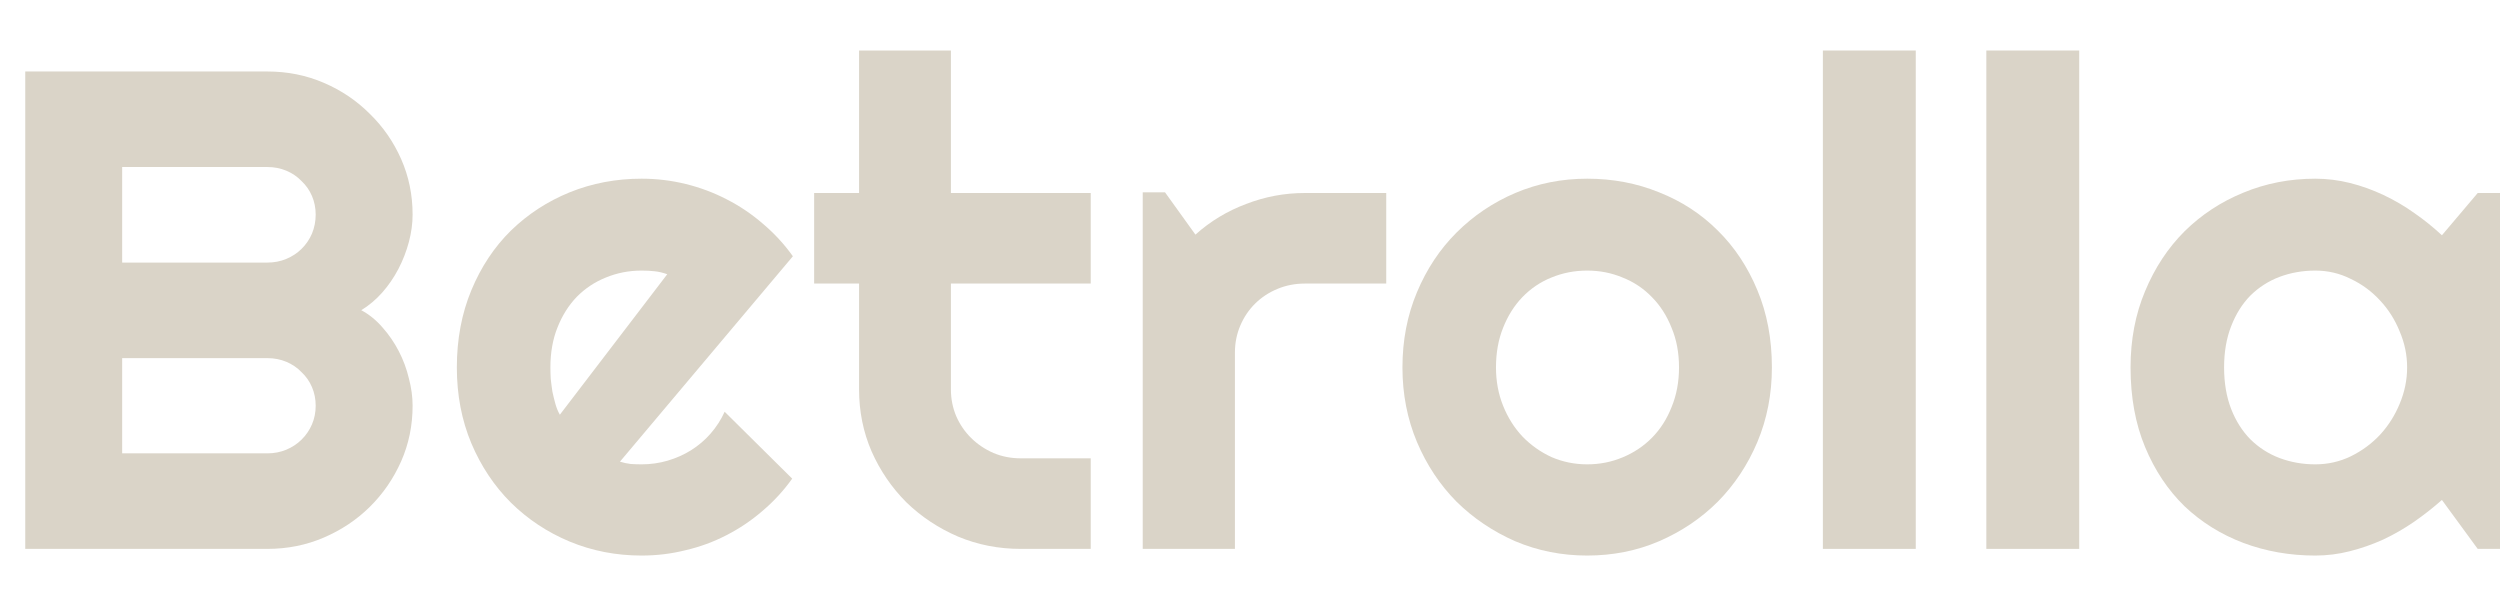 <svg width="99" height="24" viewBox="0 0 99 24" fill="none" xmlns="http://www.w3.org/2000/svg">
<path d="M16.339 16.067C16.339 16.849 16.188 17.583 15.885 18.269C15.581 18.954 15.167 19.557 14.641 20.075C14.124 20.585 13.518 20.989 12.822 21.288C12.127 21.587 11.382 21.736 10.589 21.736H1V2.831H10.589C11.382 2.831 12.127 2.98 12.822 3.279C13.518 3.578 14.124 3.986 14.641 4.505C15.167 5.015 15.581 5.612 15.885 6.298C16.188 6.984 16.339 7.717 16.339 8.5C16.339 8.851 16.29 9.212 16.192 9.581C16.094 9.95 15.956 10.306 15.778 10.649C15.599 10.991 15.385 11.303 15.136 11.585C14.886 11.866 14.61 12.099 14.306 12.284C14.618 12.45 14.899 12.679 15.149 12.969C15.399 13.25 15.613 13.562 15.791 13.905C15.969 14.248 16.103 14.608 16.192 14.986C16.29 15.355 16.339 15.716 16.339 16.067ZM4.838 17.953H10.589C10.856 17.953 11.106 17.904 11.338 17.808C11.569 17.711 11.77 17.579 11.939 17.412C12.118 17.236 12.256 17.034 12.354 16.805C12.452 16.577 12.501 16.331 12.501 16.067C12.501 15.804 12.452 15.557 12.354 15.329C12.256 15.1 12.118 14.903 11.939 14.736C11.77 14.56 11.569 14.424 11.338 14.327C11.106 14.23 10.856 14.182 10.589 14.182H4.838V17.953ZM4.838 10.398H10.589C10.856 10.398 11.106 10.35 11.338 10.253C11.569 10.156 11.77 10.025 11.939 9.858C12.118 9.682 12.256 9.48 12.354 9.251C12.452 9.014 12.501 8.763 12.501 8.5C12.501 8.236 12.452 7.99 12.354 7.761C12.256 7.533 12.118 7.335 11.939 7.168C11.77 6.992 11.569 6.856 11.338 6.759C11.106 6.663 10.856 6.614 10.589 6.614H4.838V10.398Z" fill="#DAD4C8"/>
<path d="M24.55 18.282C24.693 18.326 24.836 18.357 24.978 18.374C25.121 18.383 25.264 18.388 25.406 18.388C25.763 18.388 26.106 18.339 26.436 18.243C26.766 18.146 27.074 18.01 27.359 17.834C27.653 17.649 27.912 17.43 28.135 17.175C28.366 16.911 28.554 16.621 28.696 16.305L31.371 18.954C31.032 19.429 30.64 19.855 30.194 20.233C29.757 20.611 29.28 20.932 28.763 21.196C28.255 21.459 27.715 21.657 27.145 21.789C26.583 21.93 26.004 22 25.406 22C24.399 22 23.449 21.815 22.558 21.446C21.675 21.077 20.9 20.563 20.231 19.904C19.571 19.245 19.05 18.462 18.666 17.557C18.283 16.643 18.091 15.641 18.091 14.551C18.091 13.435 18.283 12.415 18.666 11.492C19.05 10.569 19.571 9.783 20.231 9.133C20.9 8.482 21.675 7.977 22.558 7.616C23.449 7.256 24.399 7.076 25.406 7.076C26.004 7.076 26.588 7.146 27.158 7.287C27.729 7.427 28.268 7.63 28.776 7.893C29.294 8.157 29.775 8.482 30.221 8.869C30.667 9.247 31.059 9.673 31.398 10.148L24.55 18.282ZM26.423 10.86C26.253 10.798 26.084 10.758 25.915 10.741C25.754 10.723 25.585 10.715 25.406 10.715C24.907 10.715 24.435 10.807 23.989 10.991C23.552 11.167 23.169 11.422 22.839 11.756C22.518 12.09 22.264 12.494 22.076 12.969C21.889 13.435 21.796 13.962 21.796 14.551C21.796 14.683 21.8 14.832 21.809 14.999C21.827 15.166 21.849 15.338 21.876 15.514C21.912 15.681 21.952 15.843 21.996 16.001C22.041 16.16 22.099 16.3 22.17 16.423L26.423 10.86Z" fill="#DAD4C8"/>
<path d="M40.425 21.736C39.542 21.736 38.713 21.574 37.937 21.248C37.162 20.915 36.48 20.462 35.891 19.891C35.312 19.311 34.852 18.638 34.514 17.873C34.184 17.109 34.019 16.291 34.019 15.421V11.229H32.24V7.643H34.019V2H37.656V7.643H43.193V11.229H37.656V15.421C37.656 15.799 37.728 16.155 37.87 16.489C38.013 16.814 38.209 17.1 38.459 17.346C38.708 17.592 39.003 17.79 39.341 17.939C39.68 18.08 40.041 18.15 40.425 18.15H43.193V21.736H40.425Z" fill="#DAD4C8"/>
<path d="M48.903 21.736H45.252V7.616H46.135L47.339 9.291C47.927 8.763 48.596 8.359 49.345 8.078C50.094 7.788 50.869 7.643 51.672 7.643H54.895V11.229H51.672C51.288 11.229 50.927 11.299 50.588 11.44C50.25 11.58 49.955 11.774 49.706 12.02C49.456 12.266 49.26 12.556 49.117 12.89C48.975 13.224 48.903 13.58 48.903 13.958V21.736Z" fill="#DAD4C8"/>
<path d="M70.167 14.551C70.167 15.606 69.975 16.59 69.592 17.504C69.209 18.41 68.687 19.196 68.027 19.864C67.368 20.523 66.592 21.046 65.7 21.433C64.818 21.811 63.868 22 62.852 22C61.844 22 60.895 21.811 60.003 21.433C59.121 21.046 58.345 20.523 57.676 19.864C57.017 19.196 56.495 18.41 56.112 17.504C55.728 16.59 55.537 15.606 55.537 14.551C55.537 13.479 55.728 12.486 56.112 11.572C56.495 10.657 57.017 9.871 57.676 9.212C58.345 8.544 59.121 8.021 60.003 7.643C60.895 7.265 61.844 7.076 62.852 7.076C63.868 7.076 64.818 7.256 65.7 7.616C66.592 7.968 67.368 8.473 68.027 9.133C68.687 9.783 69.209 10.569 69.592 11.492C69.975 12.406 70.167 13.426 70.167 14.551ZM66.489 14.551C66.489 13.971 66.391 13.448 66.195 12.982C66.008 12.508 65.749 12.103 65.419 11.769C65.09 11.427 64.702 11.167 64.256 10.991C63.819 10.807 63.351 10.715 62.852 10.715C62.352 10.715 61.88 10.807 61.434 10.991C60.997 11.167 60.614 11.427 60.284 11.769C59.963 12.103 59.709 12.508 59.522 12.982C59.335 13.448 59.241 13.971 59.241 14.551C59.241 15.096 59.335 15.601 59.522 16.067C59.709 16.533 59.963 16.937 60.284 17.28C60.614 17.623 60.997 17.895 61.434 18.098C61.88 18.291 62.352 18.388 62.852 18.388C63.351 18.388 63.819 18.295 64.256 18.111C64.702 17.926 65.09 17.667 65.419 17.333C65.749 16.999 66.008 16.595 66.195 16.12C66.391 15.645 66.489 15.122 66.489 14.551Z" fill="#DAD4C8"/>
<path d="M75.864 21.736H72.186V2H75.864V21.736Z" fill="#DAD4C8"/>
<path d="M82.337 21.736H78.659V2H82.337V21.736Z" fill="#DAD4C8"/>
<path d="M99 21.736H98.117L96.7 19.798C96.352 20.106 95.982 20.396 95.59 20.668C95.206 20.932 94.801 21.165 94.373 21.367C93.945 21.561 93.504 21.714 93.049 21.829C92.603 21.943 92.148 22 91.685 22C90.677 22 89.728 21.833 88.836 21.499C87.954 21.165 87.178 20.682 86.509 20.049C85.85 19.407 85.328 18.625 84.945 17.702C84.561 16.779 84.37 15.729 84.37 14.551C84.37 13.452 84.561 12.446 84.945 11.532C85.328 10.609 85.85 9.818 86.509 9.159C87.178 8.5 87.954 7.99 88.836 7.63C89.728 7.26 90.677 7.076 91.685 7.076C92.148 7.076 92.608 7.133 93.062 7.247C93.517 7.361 93.958 7.52 94.386 7.722C94.814 7.924 95.22 8.161 95.603 8.434C95.996 8.706 96.361 9.001 96.7 9.317L98.117 7.643H99V21.736ZM95.322 14.551C95.322 14.059 95.224 13.584 95.028 13.127C94.841 12.661 94.582 12.253 94.252 11.901C93.923 11.541 93.535 11.255 93.089 11.044C92.652 10.824 92.184 10.715 91.685 10.715C91.186 10.715 90.713 10.798 90.267 10.965C89.83 11.132 89.447 11.378 89.117 11.703C88.796 12.029 88.542 12.433 88.355 12.916C88.168 13.391 88.074 13.936 88.074 14.551C88.074 15.166 88.168 15.716 88.355 16.199C88.542 16.674 88.796 17.074 89.117 17.399C89.447 17.724 89.83 17.97 90.267 18.137C90.713 18.304 91.186 18.388 91.685 18.388C92.184 18.388 92.652 18.282 93.089 18.071C93.535 17.852 93.923 17.566 94.252 17.214C94.582 16.854 94.841 16.445 95.028 15.988C95.224 15.522 95.322 15.043 95.322 14.551Z" fill="#DAD4C8"/>
</svg>
